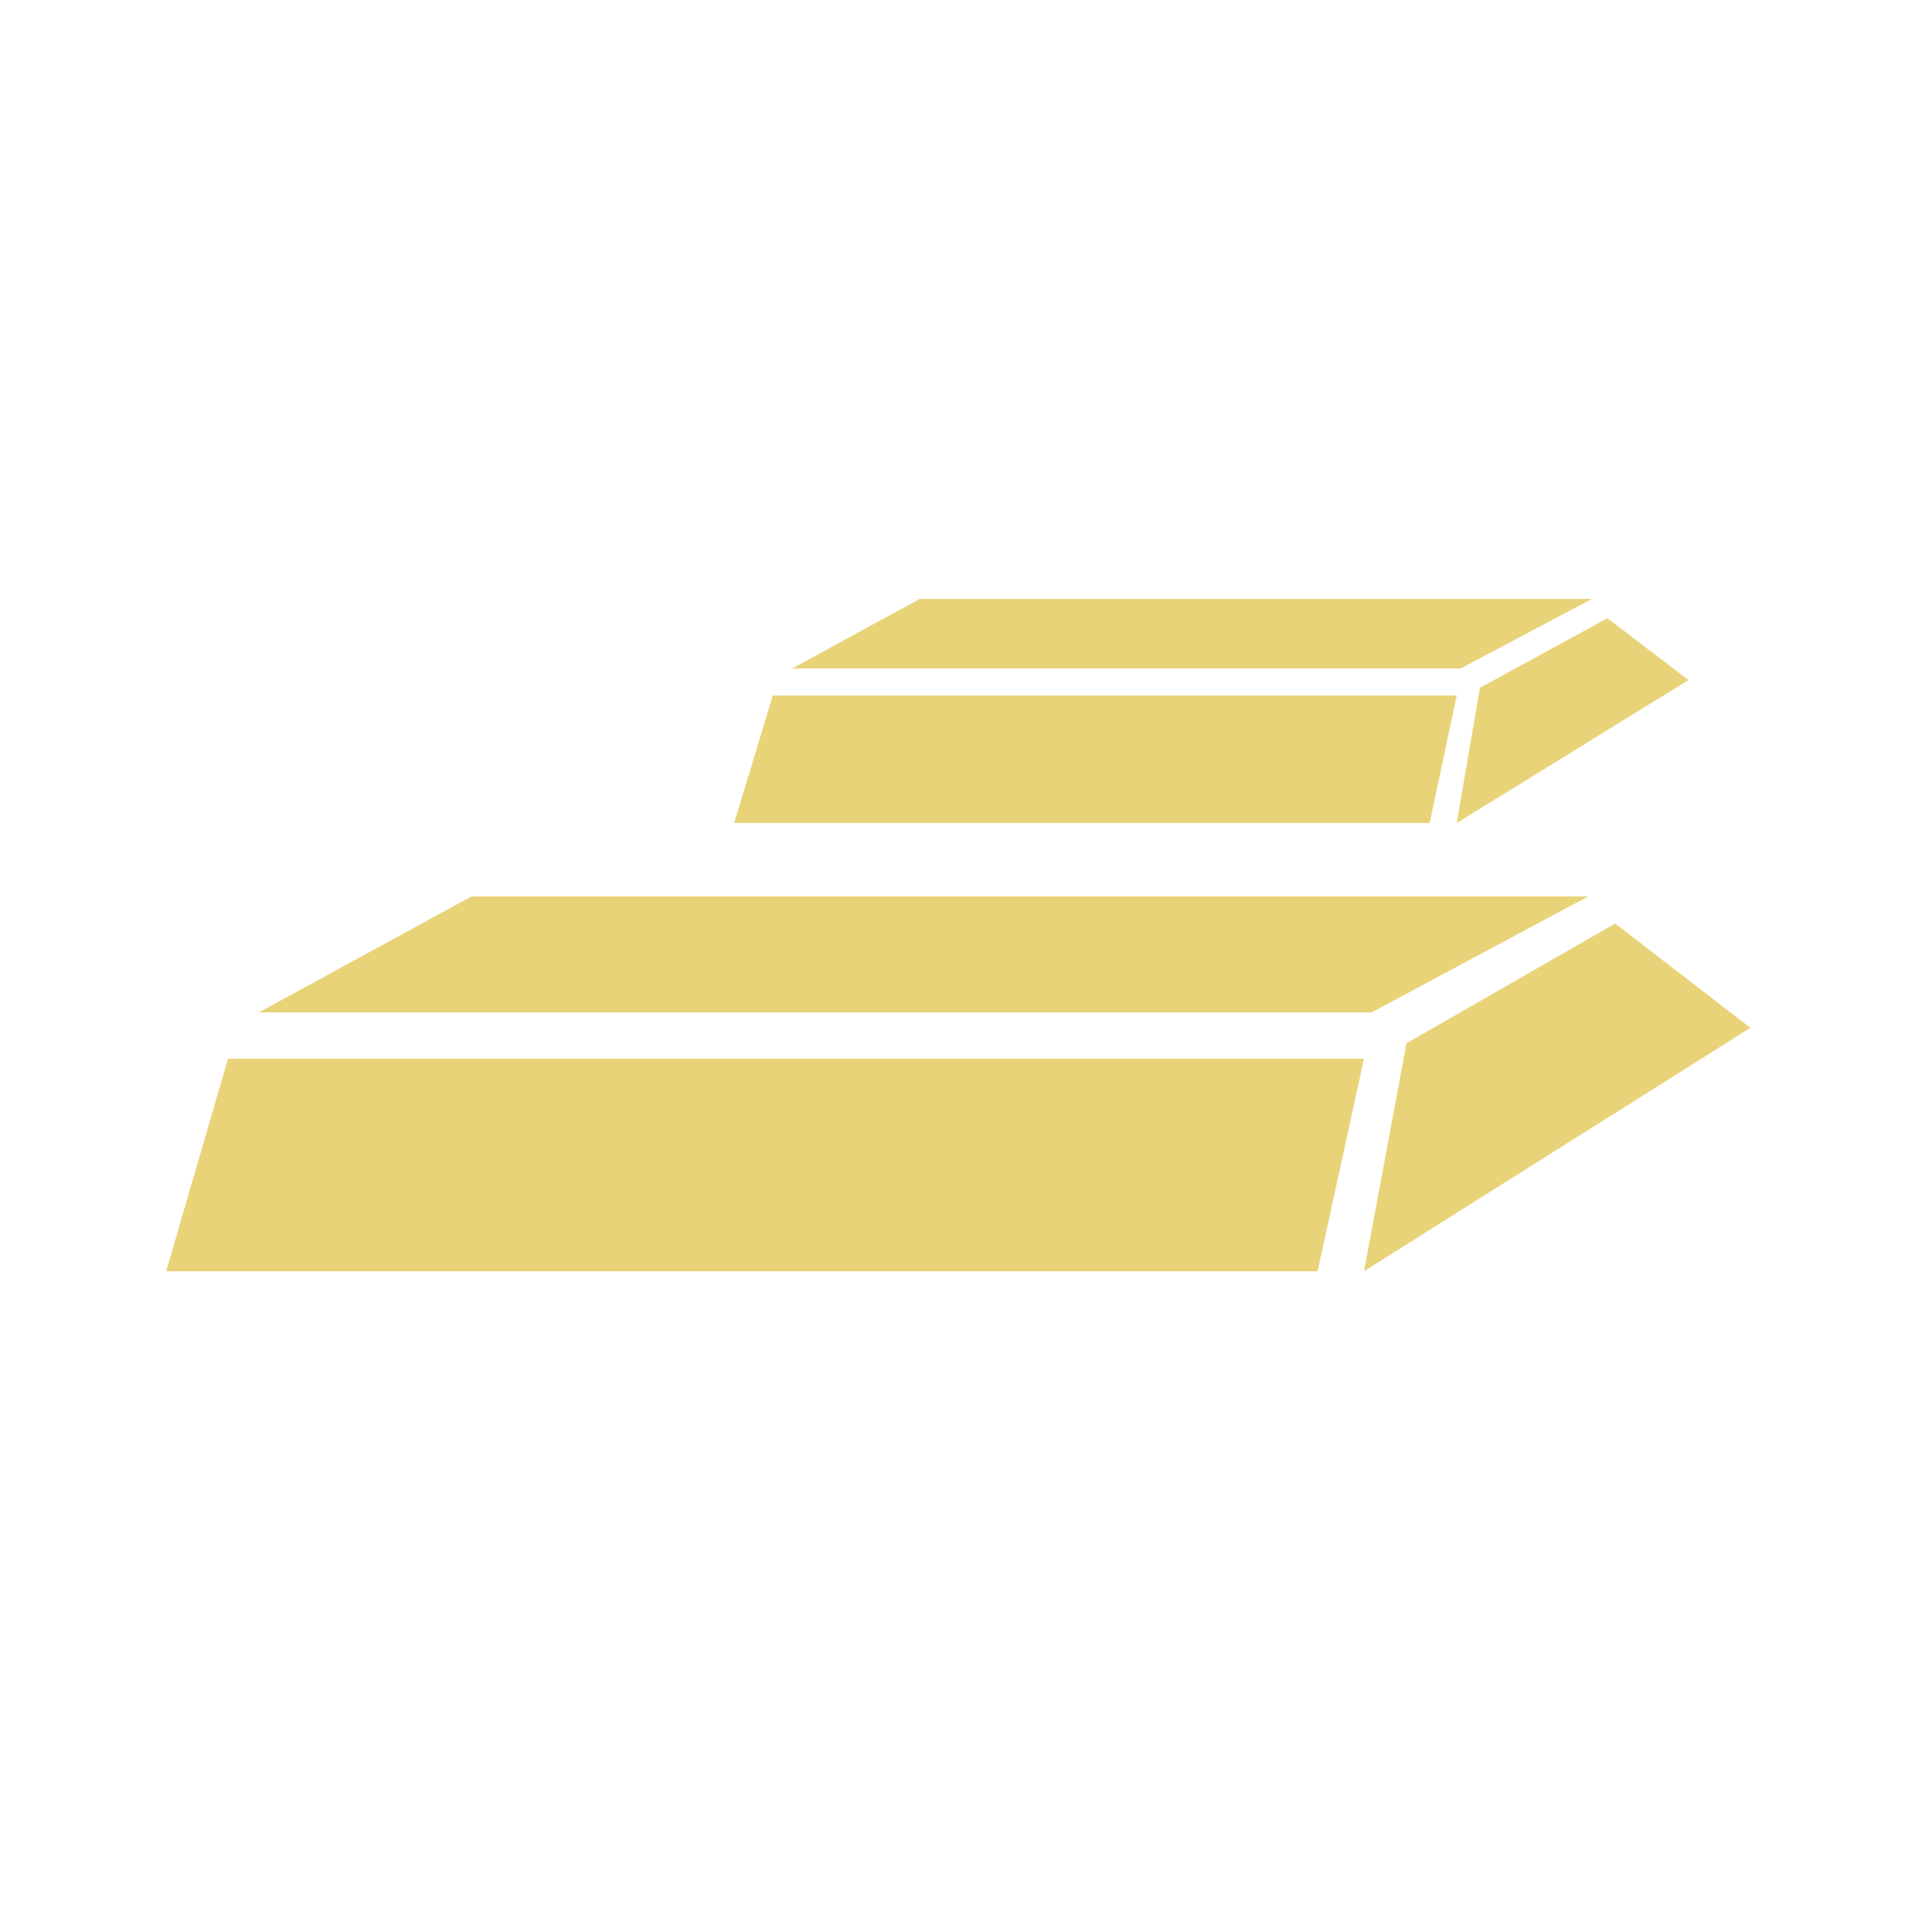 <?xml version="1.0" encoding="utf-8"?>
<!-- Generator: Adobe Illustrator 24.1.0, SVG Export Plug-In . SVG Version: 6.00 Build 0)  -->
<svg version="1.1" id="Ebene_1" xmlns="http://www.w3.org/2000/svg" xmlns:xlink="http://www.w3.org/1999/xlink" x="0px" y="0px"
	 viewBox="0 0 50 50" style="enable-background:new 0 0 50 50;" xml:space="preserve">
<style type="text/css">
	.st0{display:none;}
	.st1{display:inline;fill:#D0EAEF;}
	.st2{display:inline;}
	.st3{fill:#D0EAEF;}
	.st4{fill:#FFFFFF;}
	.st5{fill:#FAF9F5;}
	.st6{fill:#F2F0E7;}
	.st7{display:inline;fill:#C4C4C4;}
	.st8{display:inline;fill:#C7C6C6;}
	.st9{fill:#C4C4C4;}
	.st10{fill:#E9D379;}
</style>
<g class="st0">
	<path class="st1" d="M17.8,17.8c-0.1,0.1-0.2,0.2-0.3,0.4c-0.7,0.9-1.1,2.1-1.3,3.2L13.7,22l-4.4-1l-2.9,0l-1.2-2.4v-2.5l-1.9-0.8
		l4.2-3.5L9,10.7C10.1,9.9,11.6,9,11.9,9c0.3,0.1,1.1,0.7,1.9,1.5l1.9,1.4l5.2,2.1l-3,3.8V17.8z"/>
	<path class="st1" d="M21.5,27.1C21,27,20.5,26.8,20,26.6h0.1c0.1,0,0.2,0.1,0.4,0.1C20.7,26.8,21.1,27,21.5,27.1z"/>
	<path class="st1" d="M46.8,18v5.6c-0.1,1-0.4,3.9-1,5.1c-0.6,0.6-5.1,0.4-9.8-0.3l-3.3-3.6L29.4,23L29,23.3c-1,0.7-2.6,1.6-4.1,2.3
		c-0.5-0.1-1-0.1-1.4,0.1c-0.4,0.2-0.9,0.1-1.4,0c0.3-0.3,0.6-0.6,0.5-1c-0.1-0.9-1.2-1.3-2.4-1.5c-0.7-0.1-1.4-0.3-2-0.4
		c-0.2,0-0.5-0.1-0.7-0.2h0c-0.3-0.1-0.5-0.1-0.8-0.2c0-0.1,0-0.3,0.1-0.4l0.8-0.2c0.2-0.9,0.4-1.8,0.9-2.4c0,0,0.1-0.1,0.1-0.1
		l0.6-0.7c0,0,0,0,0,0c0,0,0,0,0.1,0c0.1,0,0.4,0.2,0.4,0.2l0.5,0.4l3.2-2.9l1.6-3.6h3.6l0.2-0.6c0,0,0.8-2.6,1.8-3.8
		c0.4-0.5,3.6-0.4,6.7,0.2l1.1,2.9l0.4,0.1c0,0,4,1.4,6.1,2.4C46.2,14.5,46.7,17.1,46.8,18z"/>
	<path class="st1" d="M17.6,22.6L17.6,22.6C17.5,22.6,17.5,22.6,17.6,22.6L17.6,22.6z"/>
	<path class="st1" d="M31.4,31.8c0,0.9-1.1,2-1.8,2.4l-0.4,0.2v7.3l-7.4,1.5h-7.7c-0.1-1.8-0.8-6.4-3.9-8.3
		c-0.3-0.2-0.6-0.4-0.7-0.5c0.5-0.2,1.1-0.5,1.1-1.3c0-0.2,0.2-1.4,3.4-6.9l-0.6-0.3c0.4-0.5,0.5-1.2,0.4-2.1
		c0.2-0.2,1.1-0.1,2.1,0.1c0.3,0,0.6,0.1,0.8,0.2c0.4,0.1,0.9,0.2,1.2,0.2c0,0,0.1,0,0.1,0l1.4,1.1c-0.1,0.1-0.1,0.3-0.1,0.5l0,0.3
		v0.3H20c0.5,0.2,1,0.4,1.6,0.5c0.8,0.2,1.8,0.4,2.7,0c0.2-0.1,0.5,0,0.8,0.2c1,0.5,2.7,1.6,3.5,2.2c0.8,0.6,1.6,1.1,2.3,1.5
		C31.3,31.3,31.4,31.6,31.4,31.8z"/>
	<g class="st2">
		<path class="st3" d="M21.5,27.1C21,27,20.5,26.8,20,26.6h0.1c0.1,0,0.2,0.1,0.4,0.1C20.7,26.8,21.1,27,21.5,27.1z"/>
		<path class="st4" d="M17.5,22.6C17.5,22.6,17.5,22.6,17.5,22.6L17.5,22.6L17.5,22.6z"/>
	</g>
</g>
<g class="st0">
	<g class="st2">
		<polygon class="st5" points="20.3,25.1 17.4,8.8 29.4,5.8 31.2,14.8 25.1,24.2 		"/>
	</g>
	<g class="st2">
		<polygon class="st6" points="26.2,33.4 26.2,33.4 26.2,33.4 		"/>
		<polygon class="st5" points="47.3,19.4 35.8,38.3 30.6,35.6 29.8,32.4 29.3,30.6 28.8,28.8 28.2,26.3 32.3,20 33.7,17.8 
			35.1,15.5 36.5,13.5 		"/>
	</g>
	<g class="st2">
		<polygon class="st5" points="27.9,40 6.3,44.6 2.7,32.1 17.3,29.4 19.1,29.1 20.9,28.7 22.4,28.5 24.8,28 24.8,28.1 25.3,29.8 
			25.5,30.5 25.7,31.6 26.2,33.4 26.2,33.4 26.2,33.4 26.8,35.8 27.5,38.2 		"/>
		<polygon class="st6" points="26.2,33.4 26.2,33.4 26.2,33.4 		"/>
	</g>
</g>
<g class="st0">
	<path class="st7" d="M18.9,2h12.3c0,0-0.7,6.1-0.6,14.2c-0.6,0.2-1.2,1.2-1.8,2.8c-0.5,1.5-0.9,3.4-1.1,5.5
		c-0.2,1.5-0.6,2.7-1.2,3.6c-0.7,1-2.4,1-3.1,0c-0.6-0.9-1-2.1-1.2-3.6c-0.2-2.1-0.6-4-1.1-5.5c-0.5-1.6-1.1-2.5-1.8-2.8
		C19.6,8.1,18.9,2,18.9,2z"/>
	<path class="st8" d="M35.7,45.3L25,44.2l-10.6,1.1c3.4-7.4,4.6-16.9,4.9-25c0.1,0.2,0.2,0.4,0.3,0.7c0.5,1.4,0.8,3.2,1.1,5.1
		c0.2,1.8,0.7,3.3,1.5,4.4c0.7,0.9,1.7,1.5,2.9,1.5s2.2-0.5,2.9-1.5c0.8-1.1,1.3-2.6,1.5-4.4c0.2-1.9,0.6-3.7,1-5.1
		c0.1-0.3,0.2-0.5,0.3-0.7C31,28.4,32.2,37.9,35.7,45.3z"/>
	<g class="st2">
		<g>
			<g>
				<path class="st5" d="M37.8,44.2c-0.6,2-2,3.5-3.6,4c-1.8,0.6-3.7,0.5-5.6-0.1c-1.4-0.5-2.3-1.2-2.4-1.2l-1.1-0.9L23.9,47
					c0,0-0.9,0.7-2.4,1.2c-1.9,0.7-3.8,0.7-5.6,0.1c-0.8-0.3-1.6-0.7-2.2-1.4c-0.6-0.7-1.1-1.6-1.5-2.6c-0.9-3-0.3-6.3,1.7-9
					c1.4-1.8,2.3-3.9,2.8-6c0.2-0.9,0.3-1.8,0.5-2.8c0.5-4.2,1.4-6.2,1.9-6.8c0.1,0.2,0.2,0.4,0.3,0.7v0c0.1,0.2,0.2,0.4,0.3,0.7
					c0.5,1.4,0.8,3.2,1.1,5.1c0.2,1.8,0.7,3.3,1.5,4.4c0.7,0.9,1.7,1.5,2.9,1.5s2.2-0.5,2.9-1.5c0.8-1.1,1.3-2.6,1.5-4.4
					c0.2-1.9,0.6-3.7,1-5.1c0.1-0.3,0.2-0.5,0.3-0.7v0c0.1-0.3,0.2-0.5,0.3-0.7c0.5,0.7,1.3,2.7,1.9,6.8c0.1,1,0.3,1.9,0.5,2.8
					c0.4,2.2,1.4,4.2,2.7,6C38.1,37.9,38.8,41.3,37.8,44.2z"/>
			</g>
		</g>
	</g>
</g>
<g class="st0">
	<g class="st2">
		<g>
			<g>
				<path class="st5" d="M40,25.5c-1.9,2.5-3.1,5.2-3.7,8.2c-0.3,1.2-0.5,2.5-0.6,3.8c-0.7,5.7-1.9,8.3-2.5,9.3
					c-0.2-0.4-0.5-1-0.8-1.9c-0.6-1.8-1.1-4.3-1.4-6.9c-0.3-2.4-0.9-4.4-2-5.9c-0.9-1.3-2.3-2-3.9-2s-3,0.7-3.9,2
					c-1.1,1.5-1.7,3.5-2,5.9c-0.3,2.6-0.8,5.1-1.4,6.9c-0.3,0.9-0.6,1.5-0.8,1.9c-0.7-1-1.8-3.6-2.5-9.2c-0.2-1.3-0.4-2.6-0.6-3.8
					c-0.6-3-1.9-5.7-3.7-8.2c-2-2.6-3-5.7-2.9-8.8c3-0.4,6.7-1.1,11.2-2c10.3-1.9,20.6-0.7,24.2-0.2C43.3,18.2,42.4,22.2,40,25.5z"
					/>
				<path class="st4" d="M32.7,6.2c1-0.1,2.1,0,3.1,0.1C34.8,6.1,33.7,6.1,32.7,6.2z M13.3,6.5c2-0.5,4.1-0.4,6.2,0.1
					c-1.1-0.3-2.2-0.5-3.4-0.5C15.2,6.1,14.3,6.2,13.3,6.5z"/>
			</g>
		</g>
	</g>
	<g class="st2">
		<path class="st9" d="M42.3,11.3l-0.5-0.1c-4.4-0.6-14.2-1.5-23.9,0.4c-4.2,0.8-7.7,1.4-10.5,1.8c-0.1,0-0.1,0-0.2,0
			c0.1-0.8,0.2-1.6,0.5-2.3c0.9-2.7,2.7-4.7,4.9-5.4c0.2-0.1,0.5-0.1,0.7-0.2c2-0.5,4.1-0.4,6.2,0.1c0.2,0.1,0.5,0.1,0.8,0.2
			c0,0,0,0,0,0c1.9,0.7,3.1,1.6,3.1,1.6L25,8.7l1.5-1.2c0,0,1.3-1,3.2-1.6c0.3-0.1,0.6-0.2,1-0.3c0.3-0.1,0.6-0.2,0.9-0.2
			c0.4-0.1,0.7-0.1,1.1-0.2c1-0.1,2.1,0,3.1,0.1c0.3,0,0.6,0.1,0.9,0.2c0.2,0,0.4,0.1,0.6,0.2c1.1,0.4,2.1,1,2.9,1.9
			c0.9,0.9,1.5,2.1,2,3.5C42.3,11.2,42.3,11.2,42.3,11.3z"/>
		<path class="st9" d="M16.2,5.2c1.1,0,2.2,0.2,3.4,0.5c-2.1-0.6-4.2-0.6-6.2-0.1C14.3,5.3,15.2,5.2,16.2,5.2z"/>
		<path class="st9" d="M35.8,5.3c-1-0.2-2.1-0.2-3.1-0.1C33.7,5.1,34.8,5.1,35.8,5.3z"/>
	</g>
</g>
<g class="st0">
	<path class="st7" d="M21.6,9.1v20.2h-11V9.1c0,1.3,2.5,2.3,5.5,2.3C19.2,11.4,21.6,10.4,21.6,9.1z"/>
	<ellipse class="st7" cx="16.1" cy="6.8" rx="5.5" ry="2.3"/>
	<ellipse class="st7" cx="16.1" cy="29.3" rx="5.5" ry="2.3"/>
	<path class="st7" d="M39.4,20.6v23.3H26.7V20.6c0,1.5,2.8,2.7,6.3,2.7C36.5,23.3,39.4,22.1,39.4,20.6z"/>
	<ellipse class="st7" cx="33" cy="18.2" rx="6.3" ry="2.7"/>
	<ellipse class="st7" cx="33" cy="43.9" rx="6.3" ry="2.7"/>
</g>
<g>
	<g>
		<polygon class="st10" points="35.5,26.2 6.7,26.2 12.2,23.2 41.1,23.2 		"/>
		<polygon class="st10" points="34.1,32.9 4.3,32.9 5.9,27.4 35.3,27.4 		"/>
		<polygon class="st10" points="45.3,26.6 35.3,32.9 36.4,27 41.8,23.9 		"/>
	</g>
	<g>
		<polygon class="st10" points="37.8,17.3 20.5,17.3 23.8,15.5 41.2,15.5 		"/>
		<polygon class="st10" points="37,21.3 19,21.3 20,18 37.7,18 		"/>
		<polygon class="st10" points="43.7,17.6 37.7,21.3 38.3,17.8 41.6,16 		"/>
	</g>
</g>
</svg>
